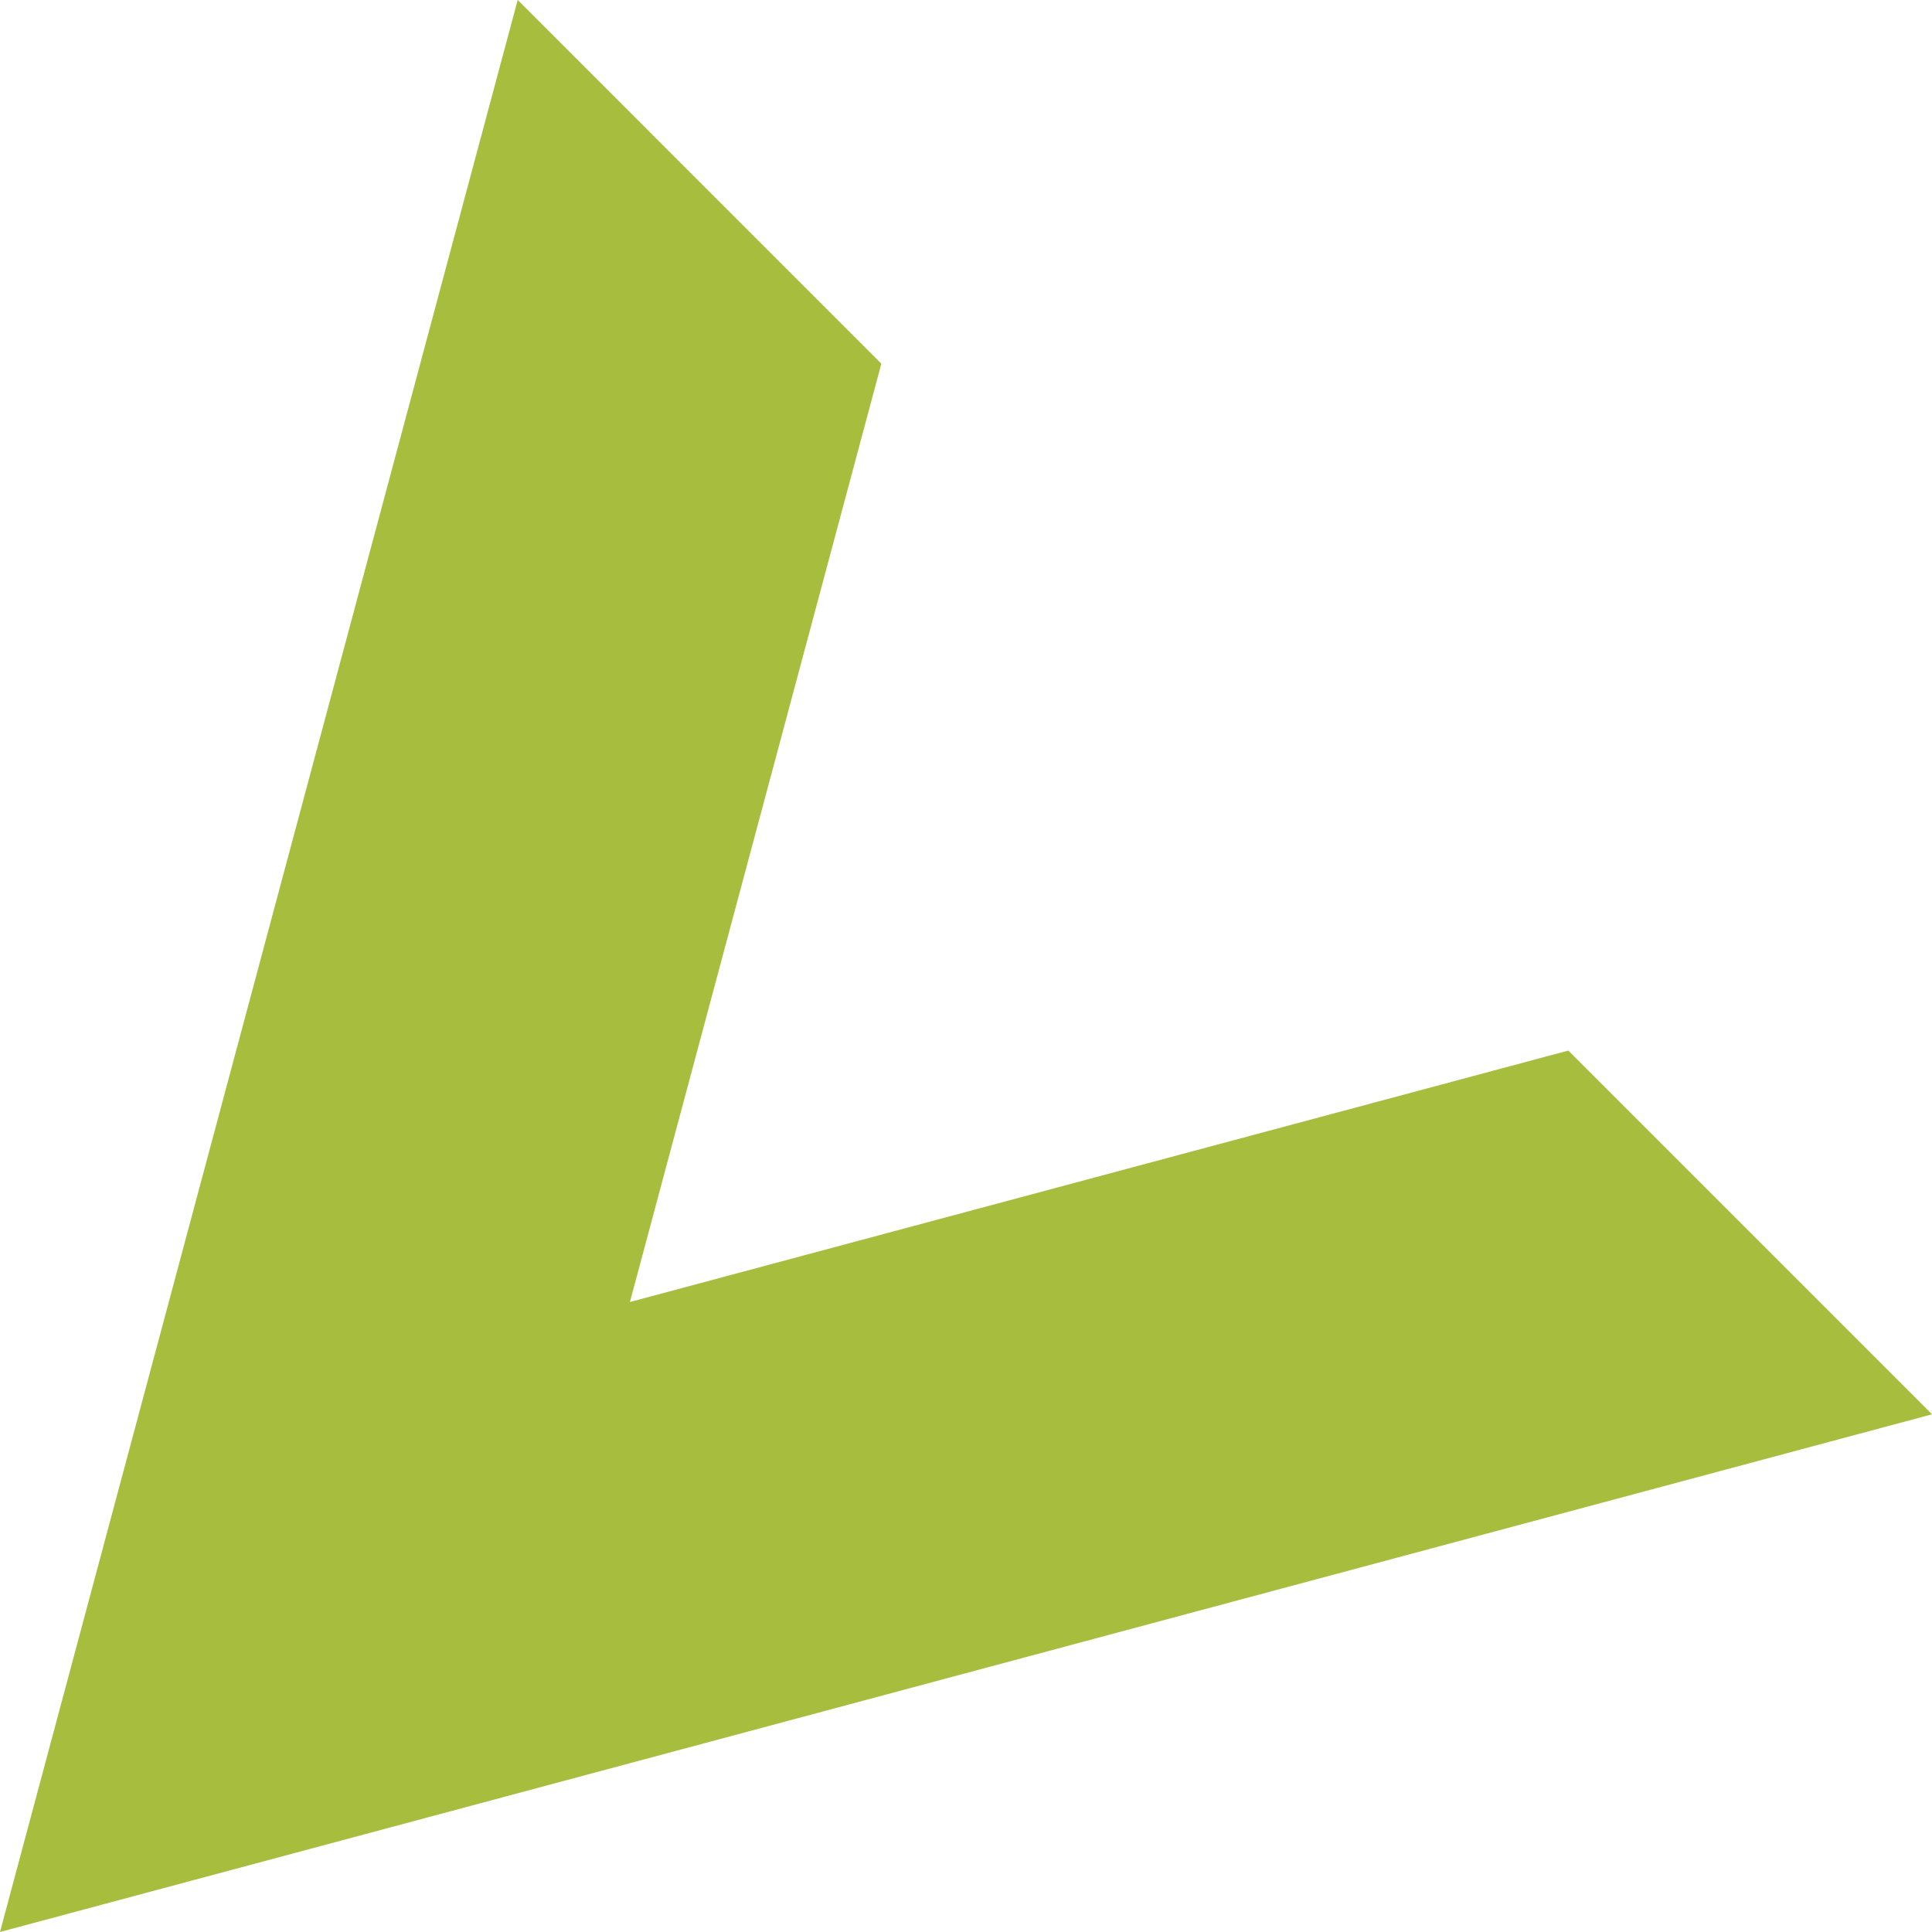 <svg xmlns="http://www.w3.org/2000/svg" width="81.454" height="81.454" viewBox="0 0 81.454 81.454">
  <path id="Tracé_109" data-name="Tracé 109" d="M21.826,0,10.912,40.727,0,81.453,40.727,70.54,81.454,59.628,66.119,44.293l-39.561,10.6,10.6-39.559Z" transform="translate(0 0)" fill="#a7bd3d"/>
</svg>
